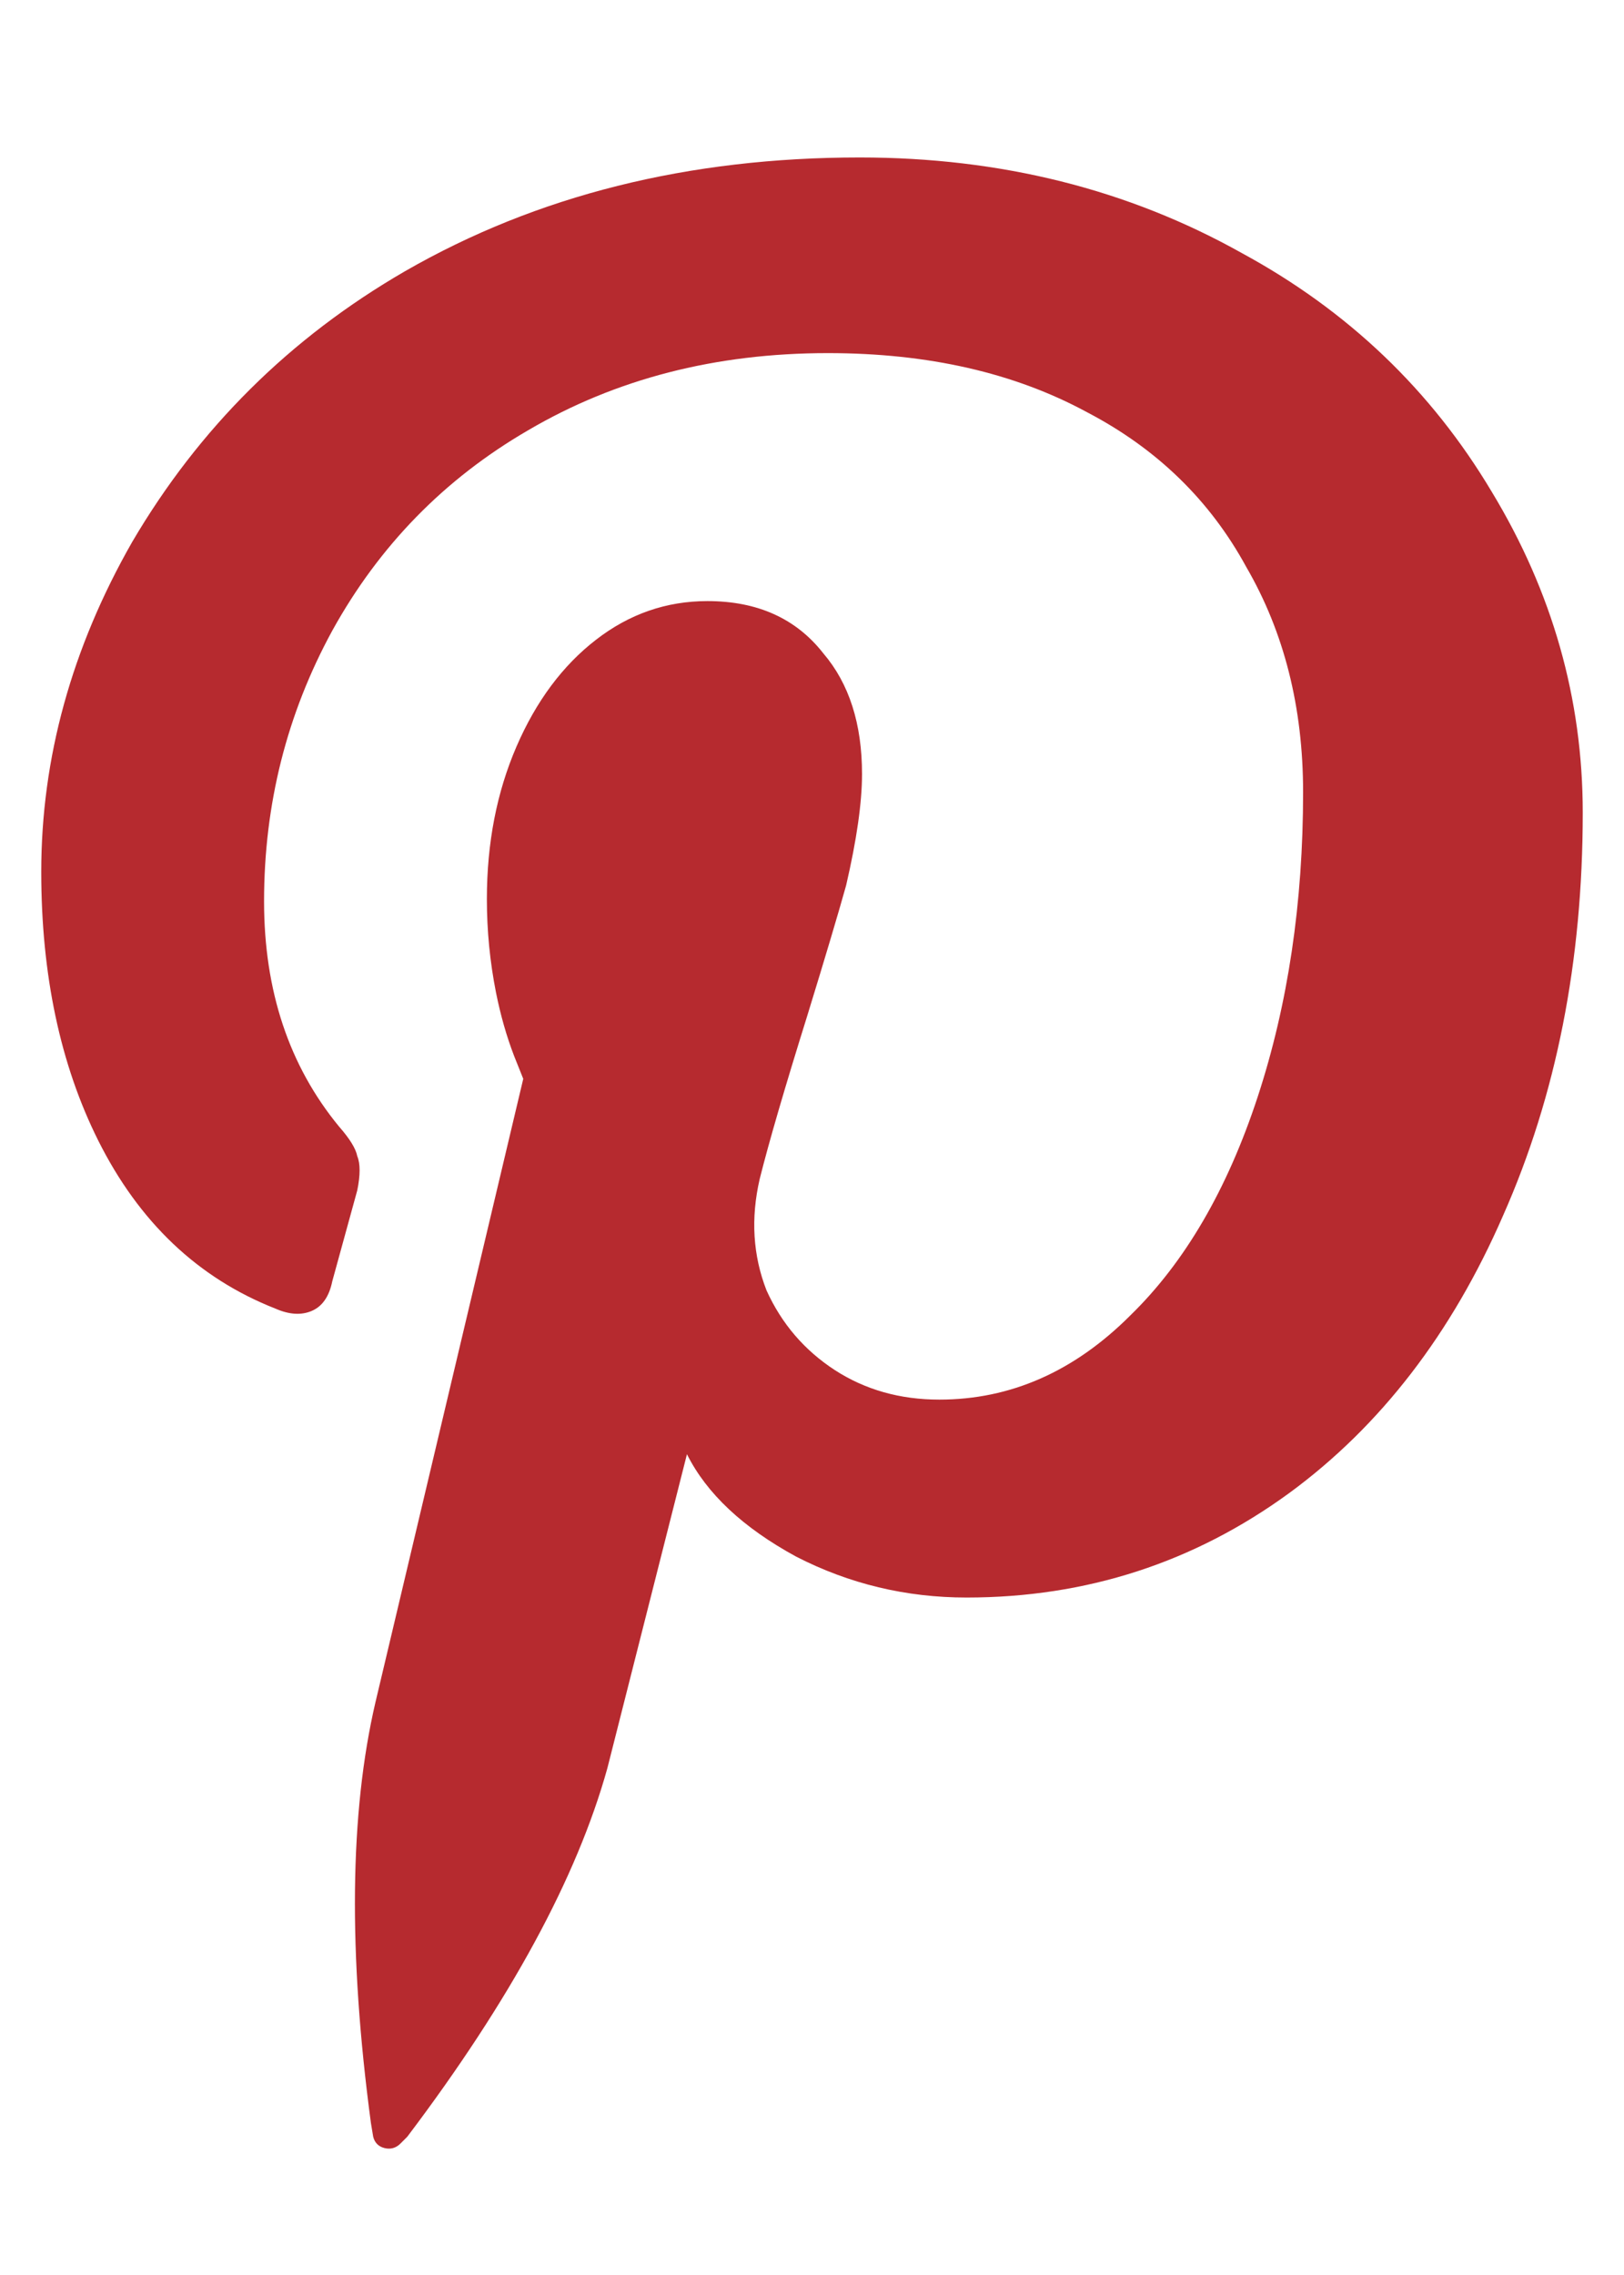 <svg width="10" height="14" viewBox="0 0 10 14" fill="none" xmlns="http://www.w3.org/2000/svg">
<g clip-path="url(#clip0_5260_2844)">
<path d="M5.294 0.969C4.239 0.969 3.306 1.202 2.494 1.669C1.785 2.079 1.225 2.635 0.814 3.335C0.441 3.988 0.254 4.665 0.254 5.365C0.254 5.999 0.371 6.55 0.604 7.017C0.856 7.521 1.22 7.866 1.696 8.053C1.78 8.09 1.855 8.095 1.92 8.067C1.985 8.039 2.027 7.978 2.046 7.885L2.2 7.325C2.219 7.231 2.219 7.161 2.2 7.115C2.191 7.068 2.153 7.007 2.088 6.933C1.78 6.559 1.626 6.097 1.626 5.547C1.626 4.949 1.766 4.394 2.046 3.881C2.335 3.358 2.737 2.947 3.25 2.649C3.791 2.331 4.407 2.173 5.098 2.173C5.714 2.173 6.246 2.294 6.694 2.537C7.123 2.761 7.45 3.078 7.674 3.489C7.907 3.89 8.024 4.352 8.024 4.875C8.024 5.556 7.931 6.181 7.744 6.751C7.557 7.32 7.296 7.768 6.96 8.095C6.615 8.44 6.223 8.613 5.784 8.613C5.541 8.613 5.327 8.552 5.14 8.431C4.953 8.309 4.813 8.146 4.72 7.941C4.636 7.726 4.622 7.497 4.678 7.255C4.734 7.031 4.832 6.695 4.972 6.247C5.084 5.883 5.163 5.617 5.21 5.449C5.275 5.169 5.308 4.94 5.308 4.763C5.308 4.455 5.229 4.207 5.07 4.021C4.902 3.806 4.664 3.699 4.356 3.699C4.104 3.699 3.875 3.778 3.67 3.937C3.465 4.095 3.301 4.315 3.18 4.595C3.059 4.875 2.998 5.187 2.998 5.533C2.998 5.729 3.017 5.92 3.054 6.107C3.082 6.247 3.119 6.377 3.166 6.499L3.222 6.639L2.312 10.475C2.153 11.156 2.144 12.02 2.284 13.065L2.298 13.149C2.307 13.186 2.331 13.21 2.368 13.219C2.405 13.228 2.438 13.219 2.466 13.191L2.508 13.149C3.143 12.309 3.553 11.553 3.74 10.881L4.23 8.949C4.351 9.191 4.575 9.401 4.902 9.579C5.229 9.747 5.579 9.831 5.952 9.831C6.689 9.831 7.352 9.616 7.94 9.187C8.5 8.776 8.939 8.207 9.256 7.479C9.583 6.741 9.746 5.915 9.746 5.001C9.746 4.301 9.559 3.643 9.186 3.027C8.813 2.401 8.299 1.911 7.646 1.557C6.946 1.165 6.162 0.969 5.294 0.969Z" fill="#B62A2F"/>
</g>
<defs>
<clipPath id="clip0_5260_2844">
<rect width="10" height="14" fill="white"/>
</clipPath>
</defs>
</svg>
